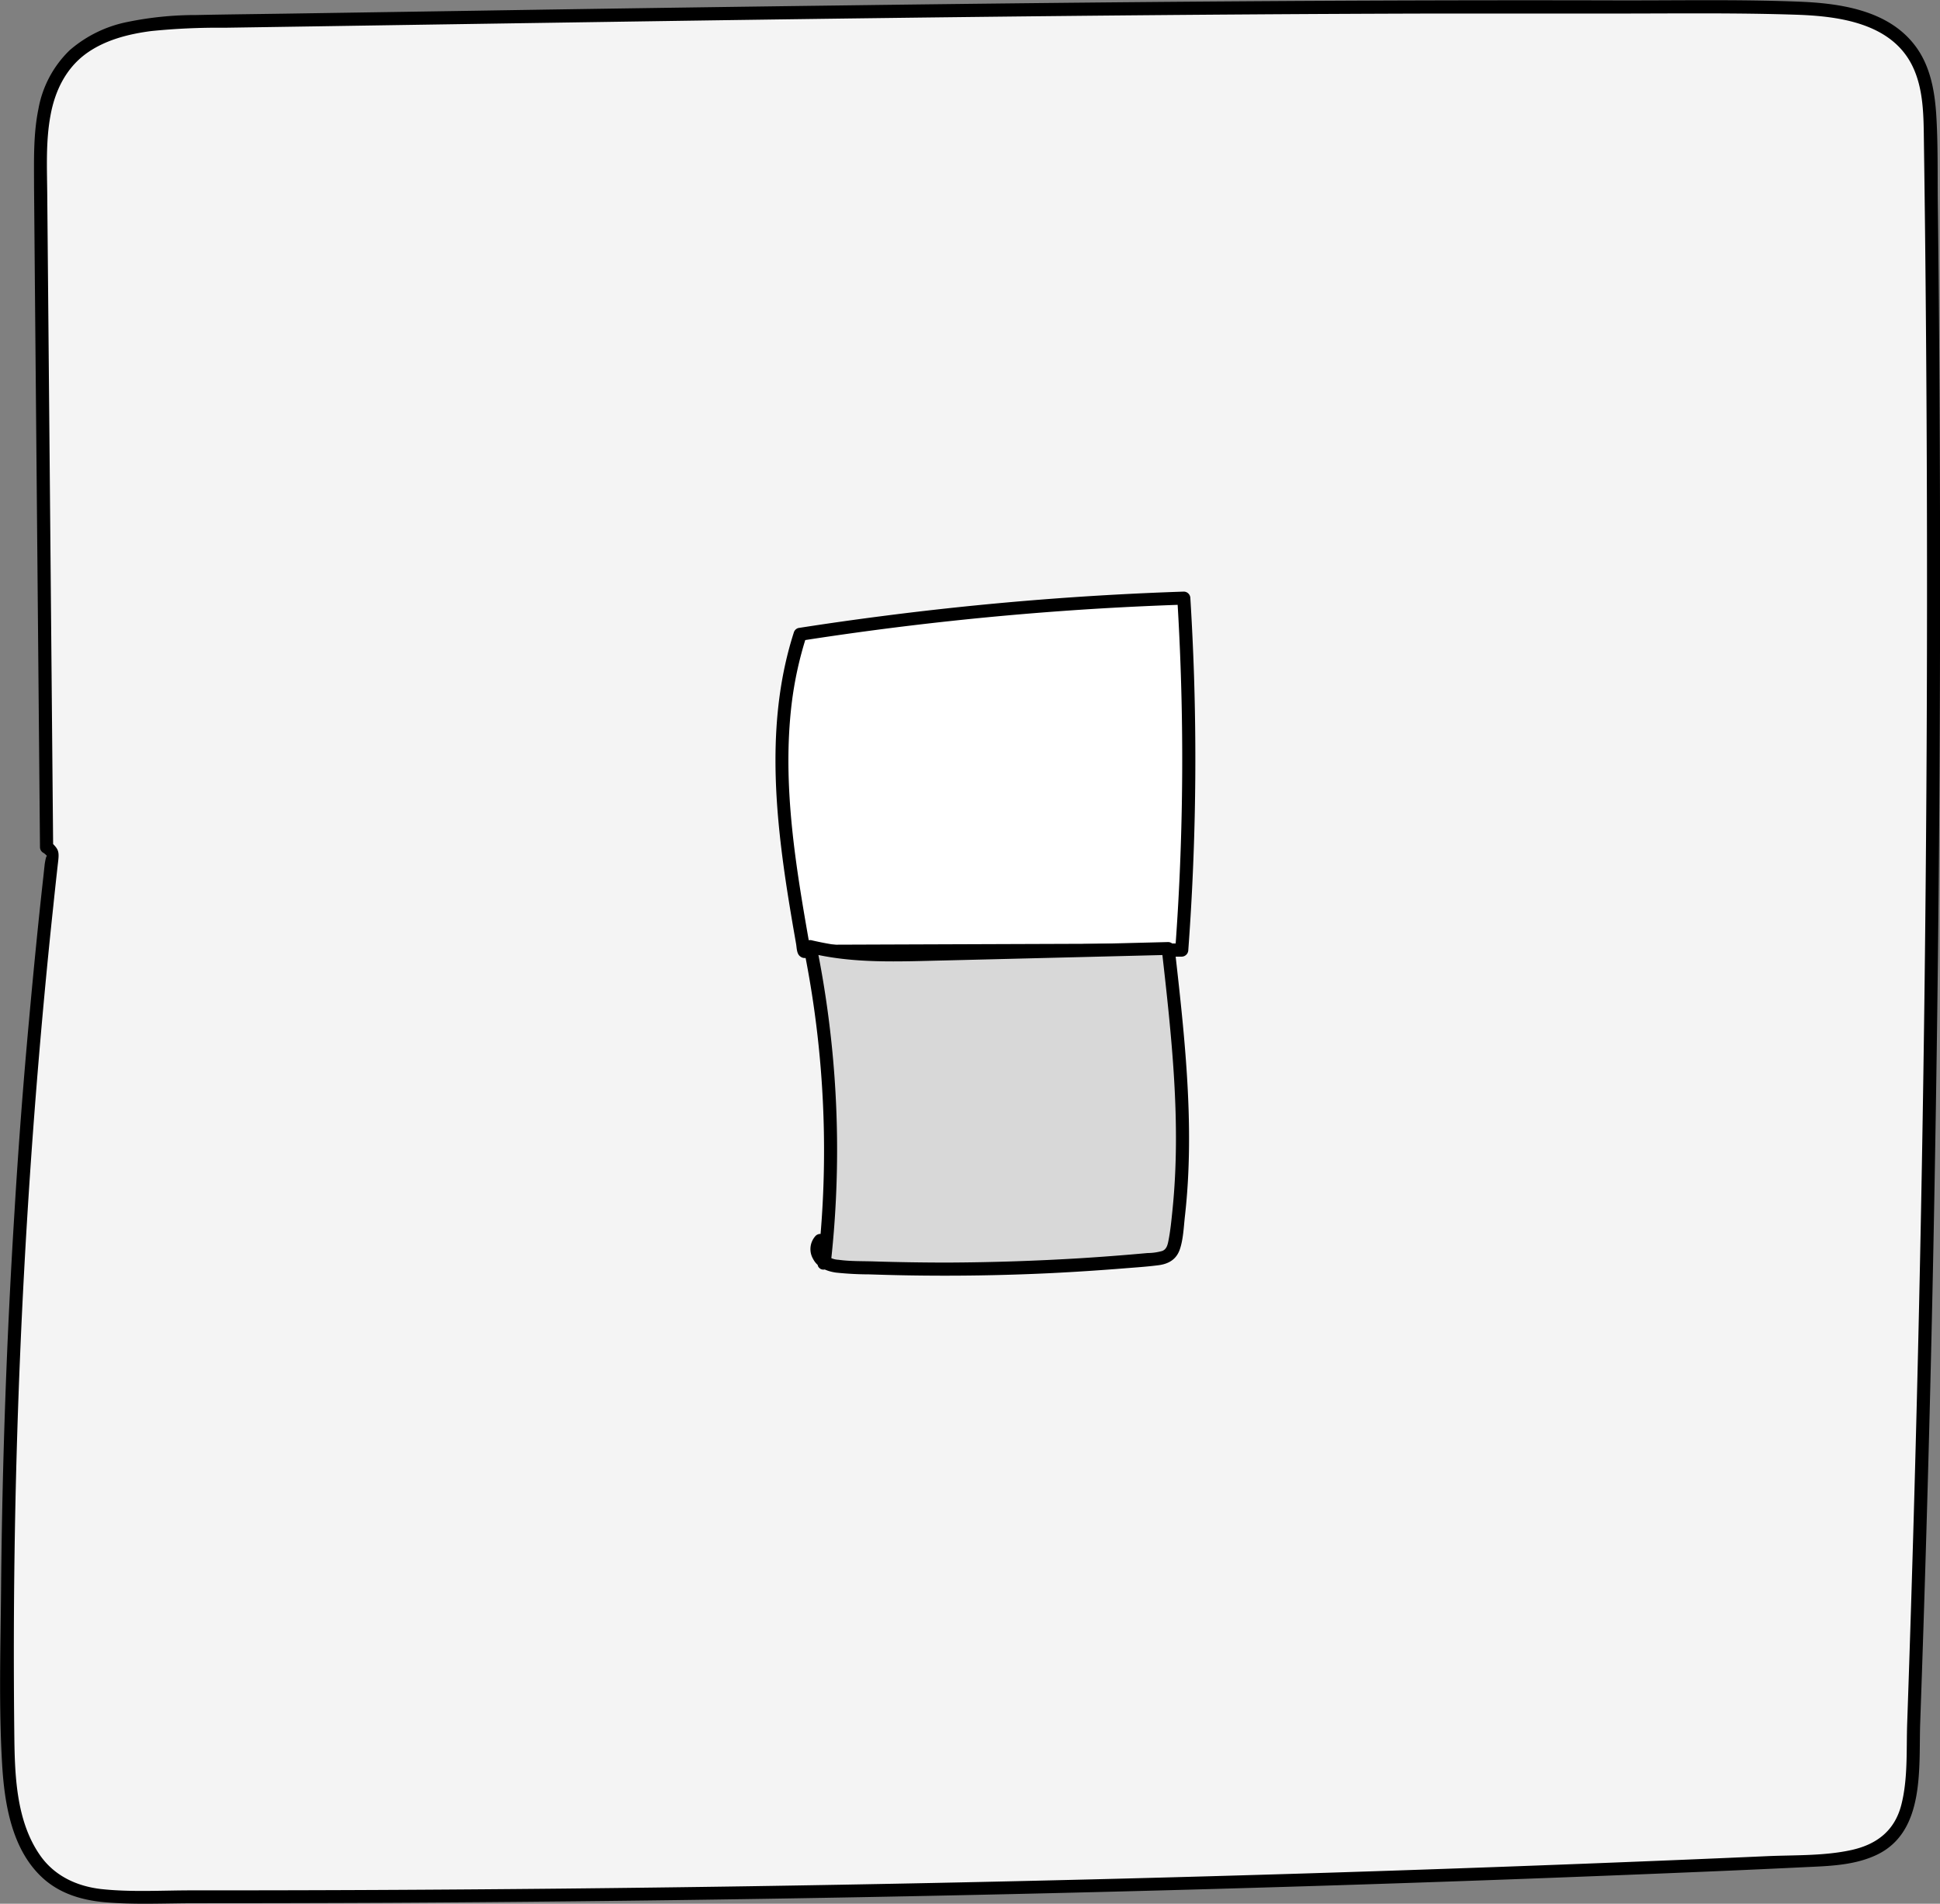 <svg id="Calque_1" data-name="Calque 1" xmlns="http://www.w3.org/2000/svg" width="443.9" height="435.67" viewBox="0 0 443.9 435.67"><rect x="0" y="0" width="443.9" height="435.67" fill="#808080" stroke="none"/><defs><style>.cls-1{fill:#f4f4f4;}.cls-2{fill:#fff;}.cls-3{fill:#d8d8d8;}</style></defs><path class="cls-1" d="M34.13,229.57,32.74,75.82c-.08-8.82.1-18.43,5.63-25.3,7.08-8.81,19.93-9.7,31.23-9.88l48-.74C222,38.3,326.37,36.69,430.76,37.51c11.06.08,23.89,1.08,30.18,10.18,3.87,5.61,4.11,12.88,4.21,19.7q2.61,186.2-4.2,372.37c-.21,5.58-.6,11.64-4.28,15.84-4.35,5-11.71,5.63-18.3,5.92q-192,8.69-384.3,8.28c-5.3,0-10.82-.07-15.58-2.43-11.29-5.6-13.08-20.69-13.24-33.29A1625.86,1625.86,0,0,1,35.48,230.93Z" transform="translate(-23.47 -35.76)"/><path d="M35.63,229.57l-.77-85.22-.39-43-.19-21.08c-.05-6-.36-12.14.74-18.07,1-5.54,3.46-10.71,8.09-14.12,4.32-3.16,9.72-4.53,14.94-5.21a151.63,151.63,0,0,1,16.78-.76l20.94-.32q42.48-.66,85-1.29c56.73-.82,113.46-1.49,170.19-1.64q21.06,0,42.11,0c13.81,0,27.66-.19,41.46.27,9.77.33,21.77,1.93,26.55,11.78,2.59,5.35,2.53,11.59,2.61,17.4q.15,10.55.27,21.08.93,85.2-.1,170.41t-4,170.36c-.21,6.1.19,12.71-1.35,18.67s-5.7,9.05-11.41,10.31c-6.21,1.37-12.87,1.13-19.18,1.4q-10.53.47-21.05.9-42.53,1.75-85.08,3.07-84.87,2.61-169.79,3.46-42.34.42-84.69.4c-6.87,0-13.95.45-20.79-.31C41,467.4,36,465.07,32.74,460.49c-5.67-8-5.9-18.76-6-28.16a1626.37,1626.37,0,0,1,6.93-169.25q.93-10,2-20,.54-5.22,1.13-10.42c.25-2.26-.11-2.67-1.59-4.16a1.5,1.5,0,0,0-2.13,2.12c.31.31,1.17.88,1.28,1.29-.3-1.07-.66,1.67-.66,1.61-.09.87-.19,1.74-.28,2.61q-.63,5.64-1.21,11.29-1.11,10.86-2.09,21.74-2,21.75-3.31,43.55-2.7,43.15-3.09,86.42c-.12,13.38-.55,26.91.23,40.28.53,9.13,2.21,19.7,9.34,26.17,3.88,3.52,8.8,5,13.94,5.49,6.91.62,14,.24,20.91.24q21.93,0,43.88-.1,86.9-.45,173.75-2.74,43.44-1.14,86.85-2.75,21.5-.8,43-1.71,11-.47,21.92-1c5.24-.23,10.69-.51,15.48-2.83,11-5.35,9.46-19.92,9.82-30.12q.78-21.94,1.42-43.9,1.28-43.47,2-86.94,1.51-86.94,1-173.91-.12-21.52-.39-43c-.08-6.87.07-13.78-.38-20.63C466.1,56.12,465,50.46,461.51,46c-6.15-7.93-17-9.49-26.38-9.86-14-.55-28.08-.25-42.09-.29-57.9-.15-115.8.36-173.7,1.11q-43.43.55-86.85,1.25l-42.83.66c-7.1.11-14.21.18-21.32.33a77.49,77.49,0,0,0-15.72,1.59,28.72,28.72,0,0,0-13.2,6.46,24.75,24.75,0,0,0-7.16,13.46c-1.2,5.85-1,11.86-1,17.79l.19,22,.79,87,.38,42.17A1.5,1.5,0,0,0,35.63,229.57Z" transform="translate(-23.47 -35.76)"/><path class="cls-2" d="M207.58,253.53l86.29-.31a593.1,593.1,0,0,0,.47-80.54A725.62,725.62,0,0,0,206.55,181c-7.53,23.24-3.35,48.45.89,72.51Z" transform="translate(-23.47 -35.76)"/><path d="M207.58,255l67.34-.24,18.95-.07a1.54,1.54,0,0,0,1.5-1.5,594.67,594.67,0,0,0,1.31-62.76q-.29-8.9-.84-17.78a1.52,1.52,0,0,0-1.5-1.5q-34.48,1.15-68.76,5.57-9.74,1.25-19.43,2.76a1.5,1.5,0,0,0-1.05,1.05c-6.11,19.05-4.54,39.34-1.55,58.81.43,2.77.89,5.54,1.36,8.31l.72,4.13c.17,1,.12,2.55,1.2,3,1.75.77,3.27-1.81,1.51-2.59l-.14-.06.69.89c-3.26-18.47-6.52-37.39-4.28-56.18A83.24,83.24,0,0,1,208,181.36l-1.05,1q33.9-5.28,68.19-7.34,9.6-.57,19.2-.89l-1.5-1.5a597.39,597.39,0,0,1,.58,62.77q-.39,8.9-1.05,17.77l1.5-1.5-67.33.24-19,.07A1.5,1.5,0,0,0,207.58,255Z" transform="translate(-23.47 -35.76)"/><path class="cls-3" d="M212.07,324.82a232,232,0,0,0-3.26-72.46c8.73,2.27,17.87,2.06,26.88,1.83l55.08-1.37c2.51,22.15,5,44.61,1.61,66.63a5.46,5.46,0,0,1-1.42,3.44,5.57,5.57,0,0,1-3.19,1,503.88,503.88,0,0,1-70.68,1.79c-1.82-.08-3.77-.22-5.23-1.31s-2.06-3.52-.7-4.73Z" transform="translate(-23.47 -35.76)"/><path d="M213.57,324.82a234.05,234.05,0,0,0-.63-57q-1.06-8-2.68-15.89l-1.85,1.85c10.21,2.59,20.82,2,31.25,1.78l32.75-.81,18.36-.46-1.5-1.5c2.25,19.84,4.52,39.91,2.48,59.87-.24,2.37-.47,4.78-.94,7.12-.19.94-.43,1.88-1.39,2.26a12.38,12.38,0,0,1-3.38.48q-7.64.7-15.29,1.18-15.19.93-30.41,1-8.42,0-16.82-.26c-2.71-.09-5.51,0-8.2-.38a4.54,4.54,0,0,1-2.88-1.18,1.66,1.66,0,0,1-.22-2.17l-2.5-.67.91,5.19c.33,1.9,3.22,1.1,2.89-.8l-.91-5.18a1.51,1.51,0,0,0-2.51-.67,4.47,4.47,0,0,0-.57,5.31c1,1.94,3.12,2.8,5.19,3.1a73.34,73.34,0,0,0,7.56.41c2.8.09,5.61.17,8.41.22q16.69.3,33.39-.51,8.16-.41,16.29-1.06c2.72-.22,5.45-.39,8.16-.74,2.3-.29,4.08-1.3,4.88-3.57s.91-5.13,1.18-7.59q.45-4,.68-8c.31-5.43.34-10.87.17-16.3-.39-12.39-1.78-24.71-3.17-37a1.54,1.54,0,0,0-1.5-1.5l-32.25.81c-10.61.26-21.25.76-31.86.69a72.64,72.64,0,0,1-17.45-1.9,1.51,1.51,0,0,0-1.84,1.84,232,232,0,0,1,4.44,56.2q-.34,7.95-1.24,15.86C210.36,326.74,213.36,326.72,213.57,324.82Z" transform="translate(-23.47 -35.76)"/></svg>